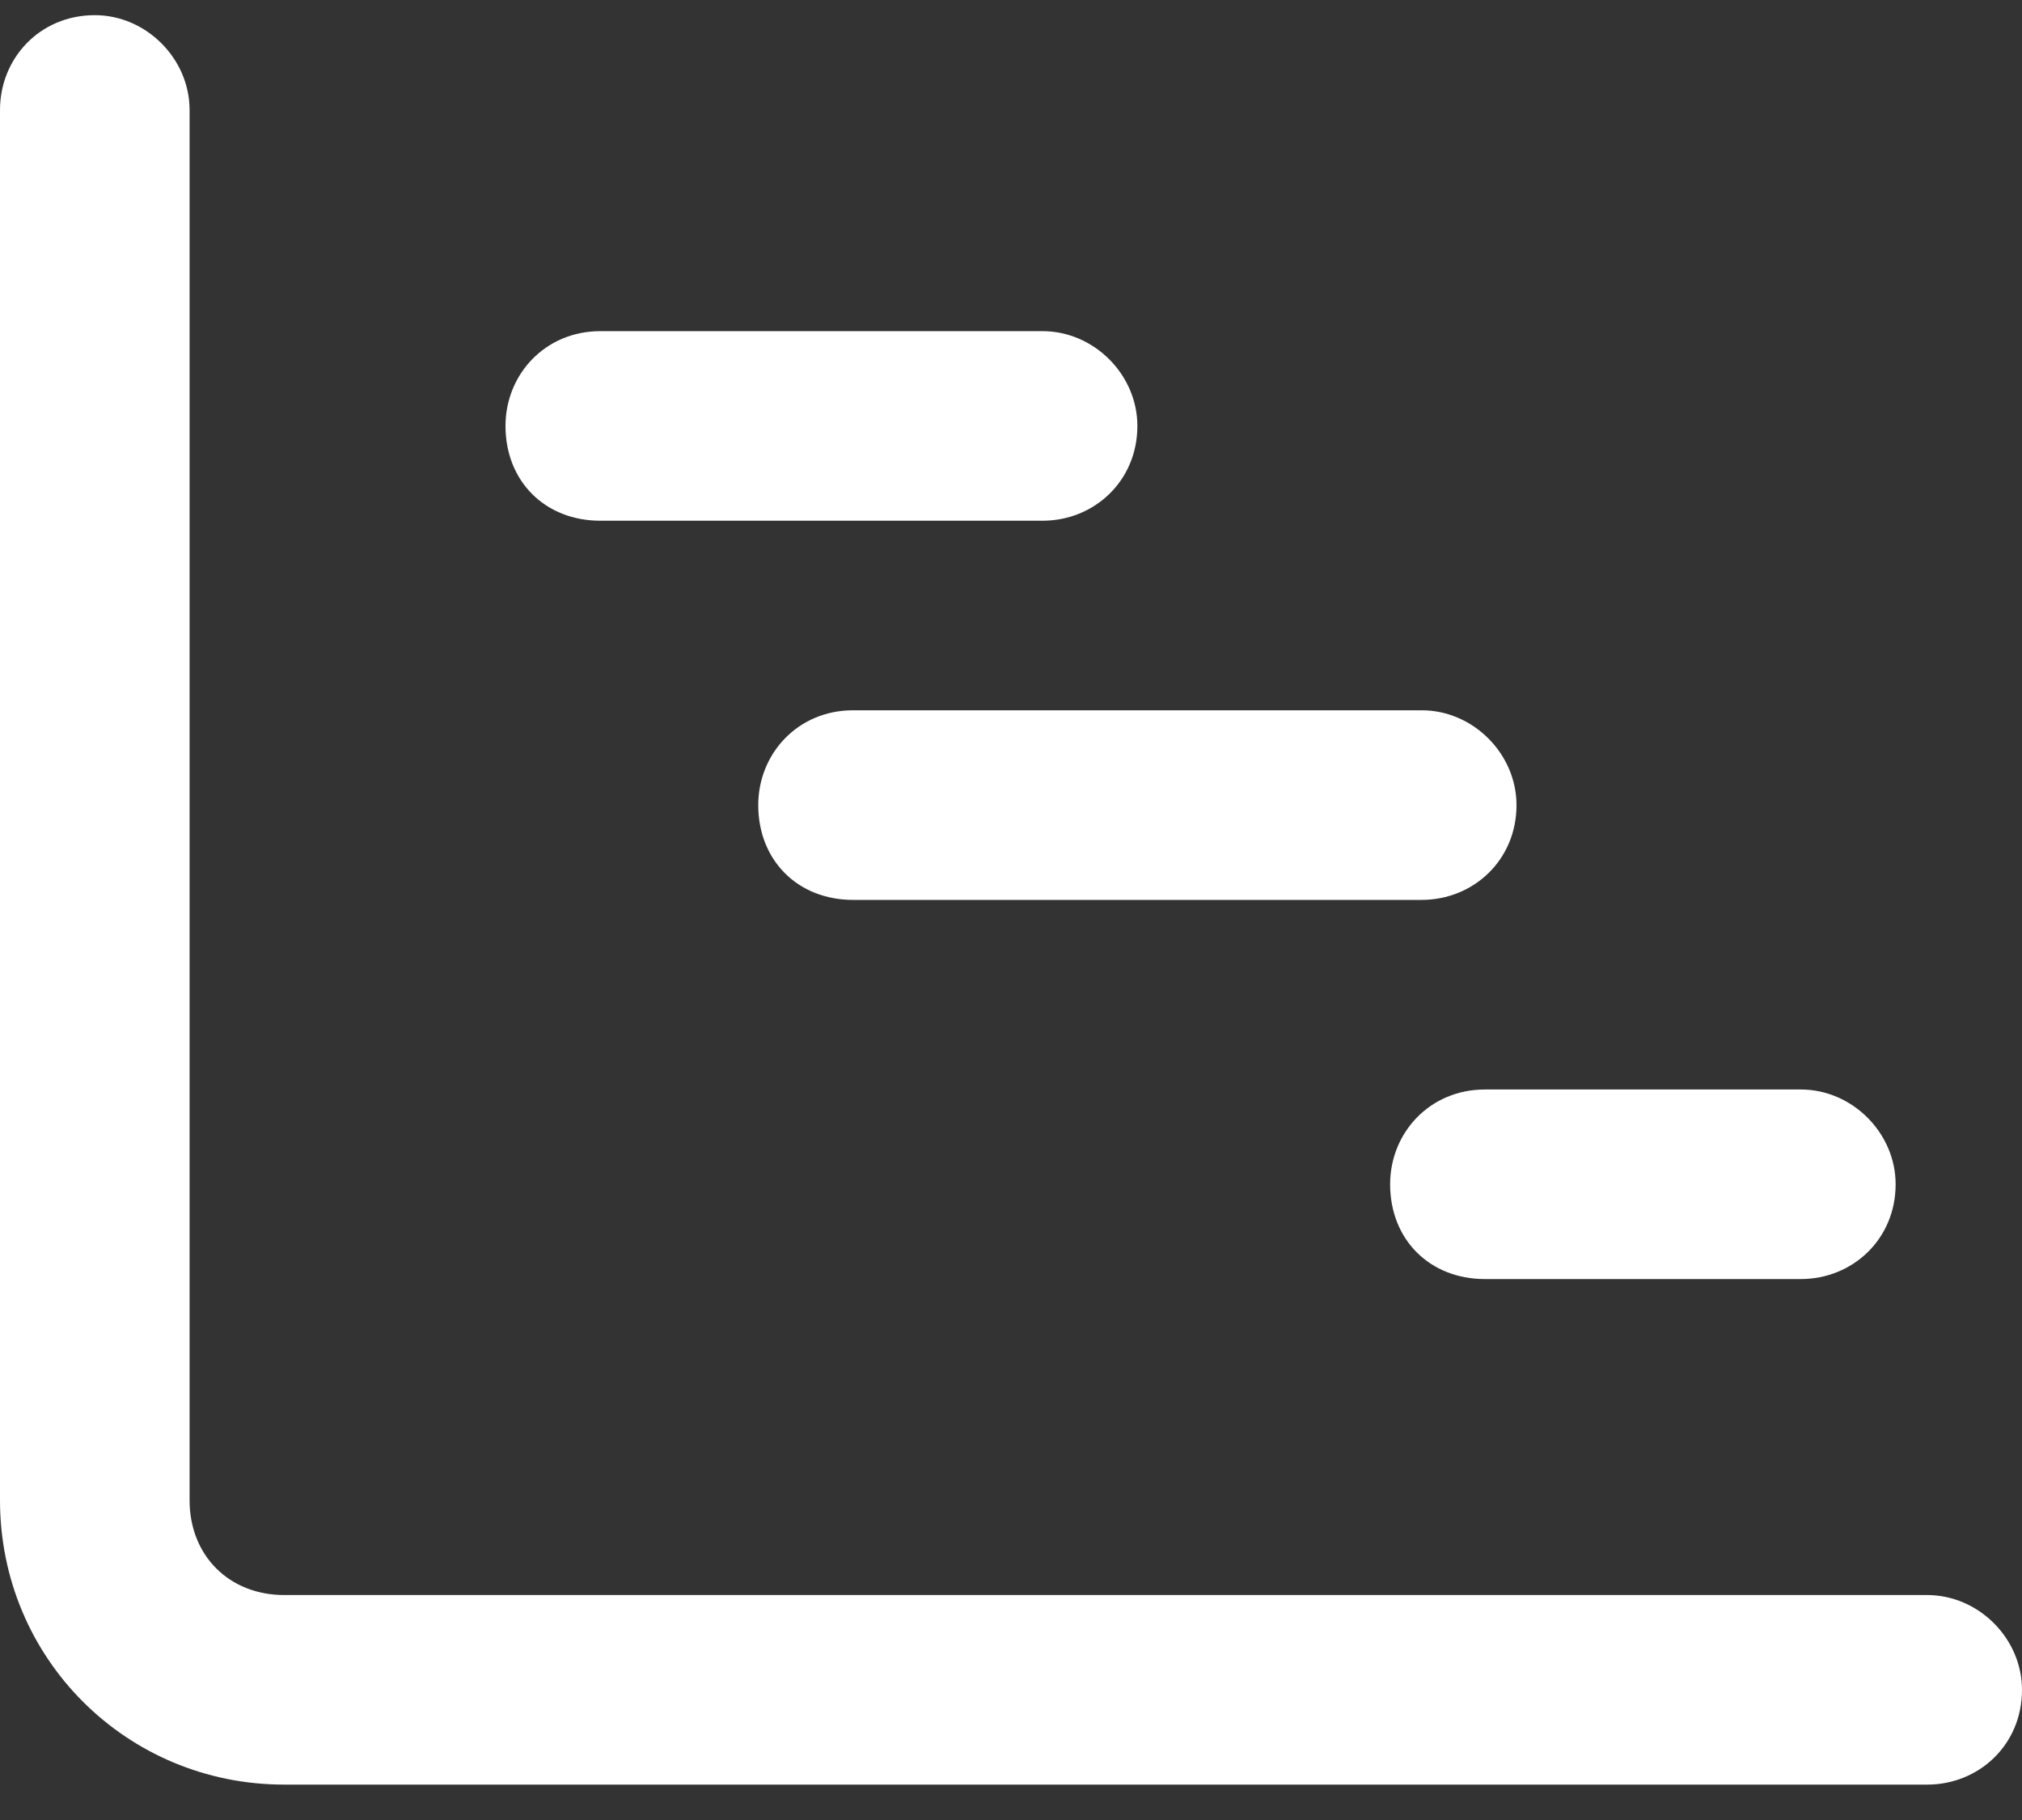 <?xml version="1.0" encoding="utf-8"?>
<svg xmlns="http://www.w3.org/2000/svg" fill="none" height="45" viewBox="0 0 50 45" width="50">
<rect x="0" y="0" width="50" height="45" fill="#333333" stroke="none"/>
<path d="M2.344 0.375C3.613 0.375 4.688 1.449 4.688 2.719V37.094C4.688 38.461 5.664 39.438 7.031 39.438H47.656C48.926 39.438 50 40.512 50 41.781C50 43.148 48.926 44.125 47.656 44.125H7.031C3.125 44.125 0 41 0 37.094V2.719C0 1.449 0.977 0.375 2.344 0.375ZM12.5 10.531C12.5 9.262 13.477 8.188 14.844 8.188H25.781C27.051 8.188 28.125 9.262 28.125 10.531C28.125 11.898 27.051 12.875 25.781 12.875H14.844C13.477 12.875 12.5 11.898 12.5 10.531ZM21.094 17.562H35.156C36.426 17.562 37.5 18.637 37.5 19.906C37.5 21.273 36.426 22.25 35.156 22.25H21.094C19.727 22.25 18.75 21.273 18.75 19.906C18.75 18.637 19.727 17.562 21.094 17.562ZM36.719 26.938H44.531C45.801 26.938 46.875 28.012 46.875 29.281C46.875 30.648 45.801 31.625 44.531 31.625H36.719C35.352 31.625 34.375 30.648 34.375 29.281C34.375 28.012 35.352 26.938 36.719 26.938Z" fill="white"/>
</svg>